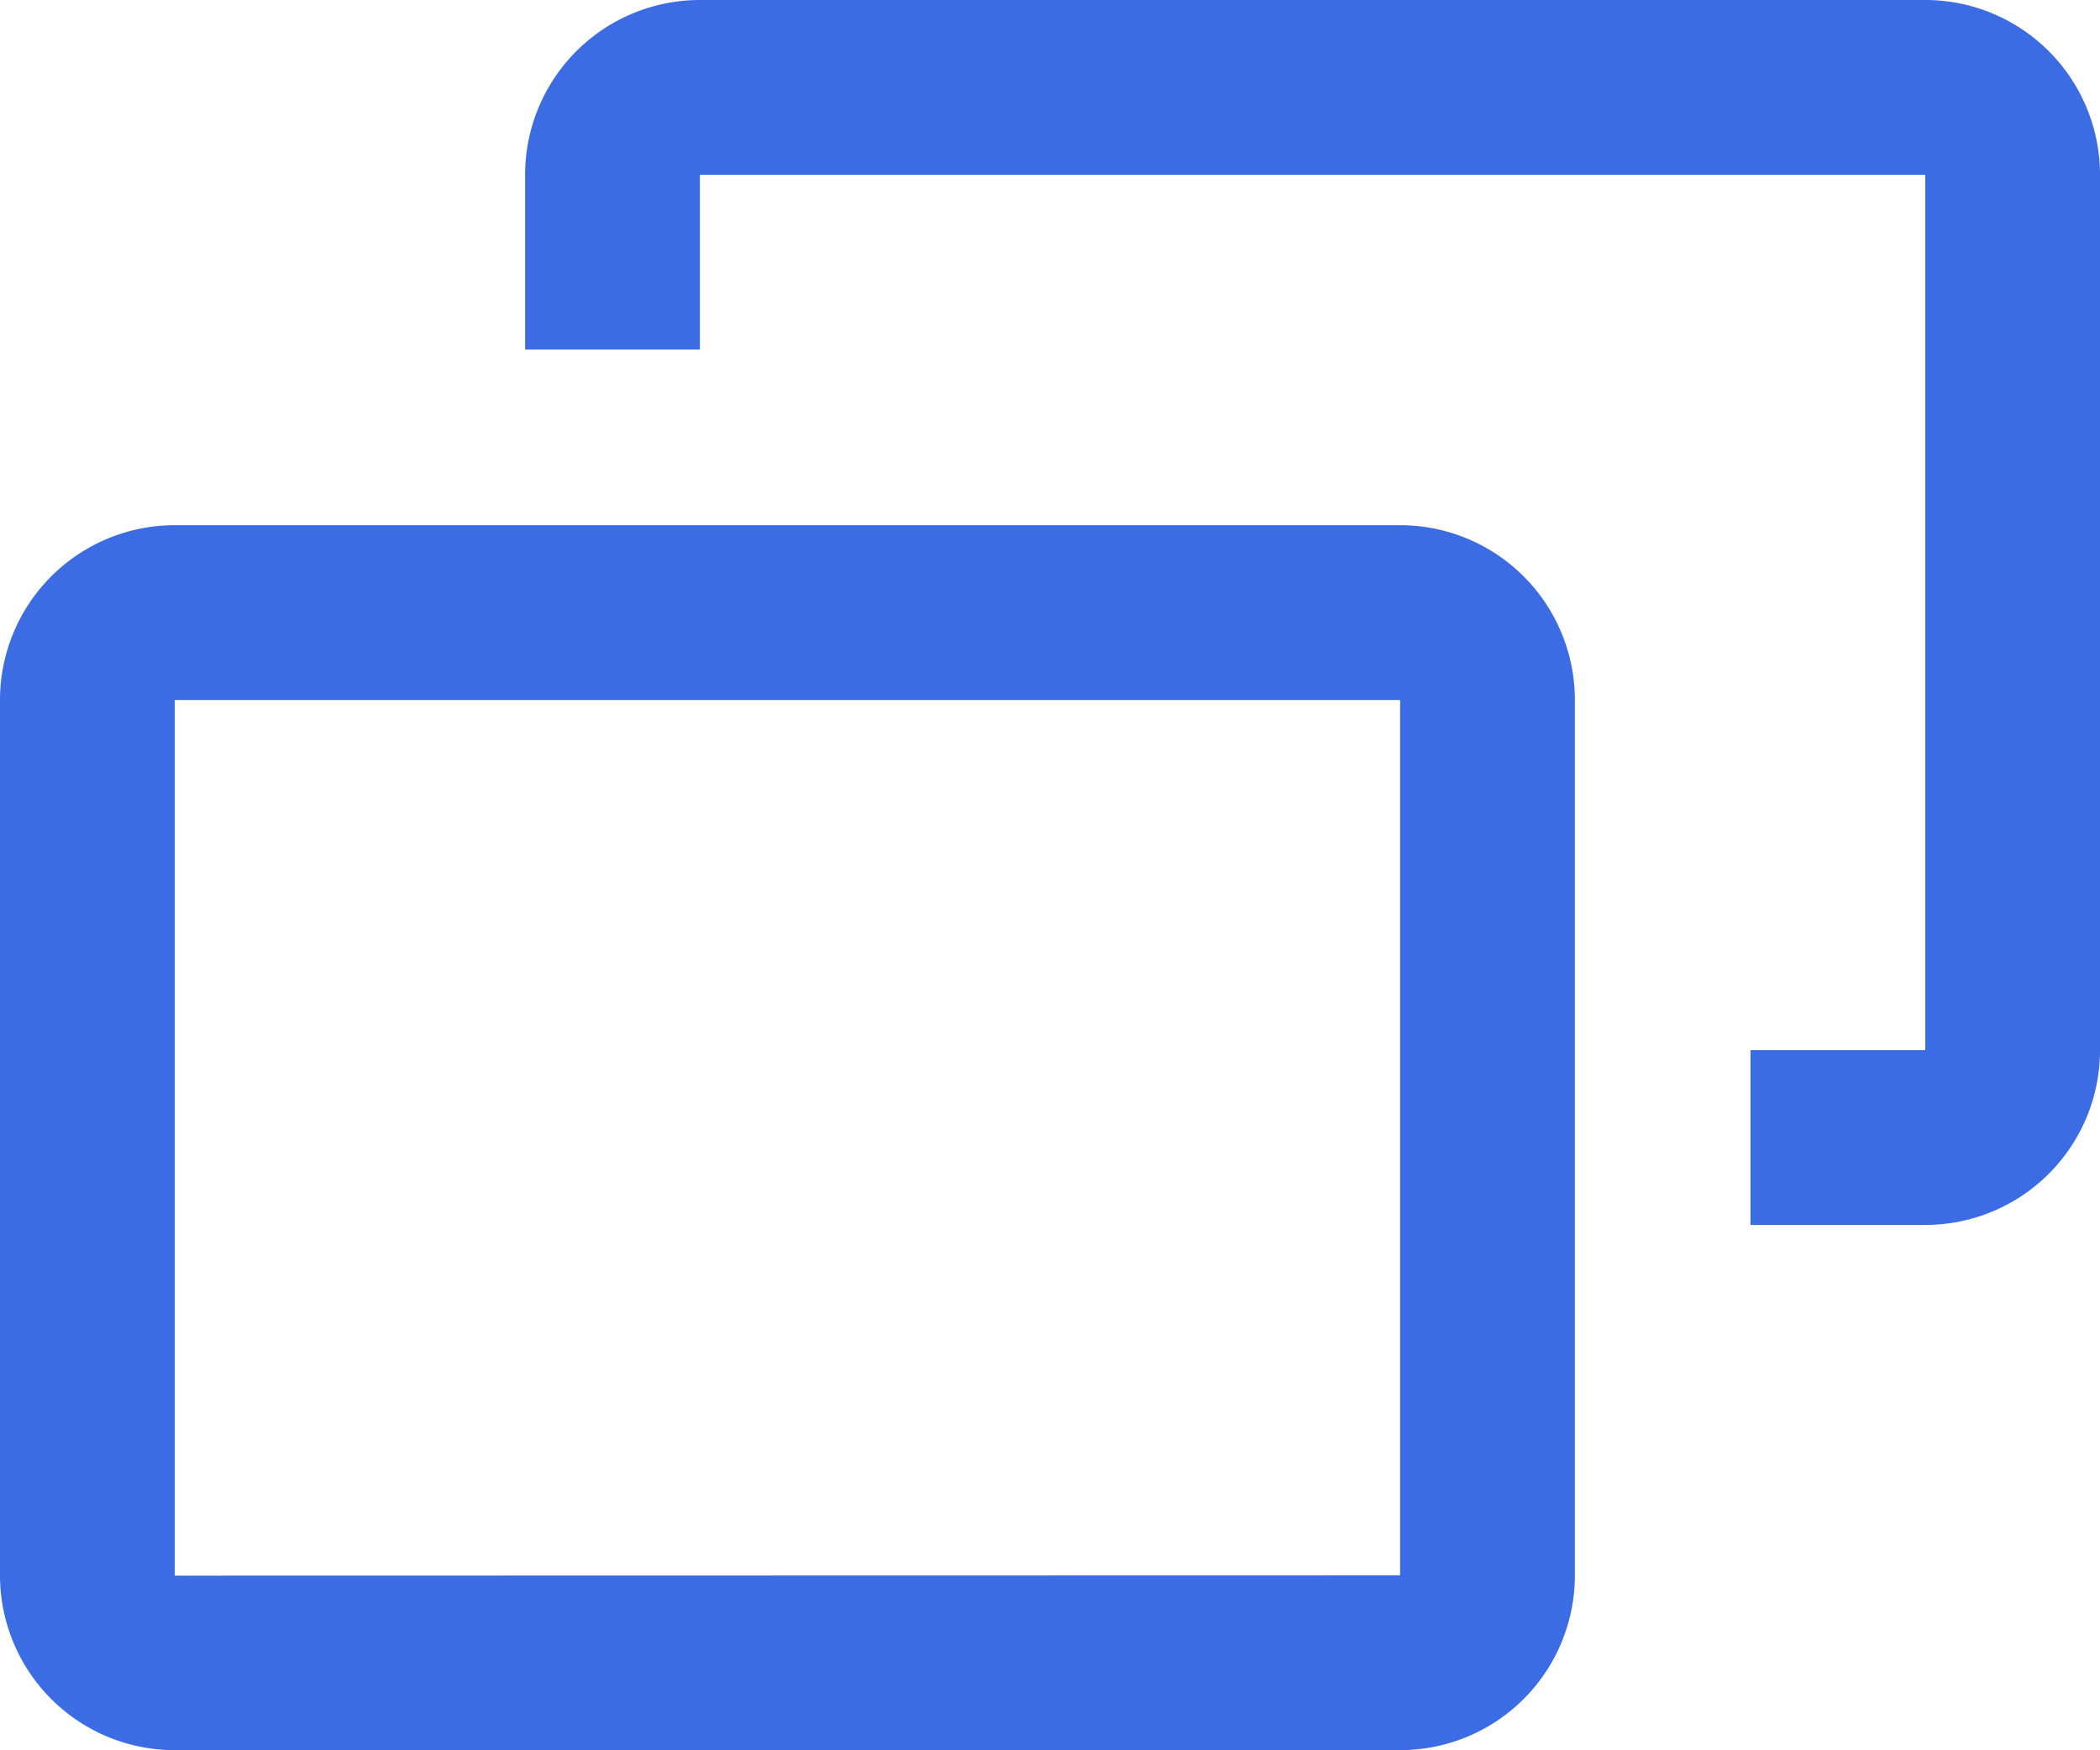 <svg xmlns="http://www.w3.org/2000/svg" width="16.824" height="14.02" viewBox="0 0 16.824 14.02">
  <g id="Group_1313" data-name="Group 1313" transform="translate(-697 -2457)">
    <g id="window-restore-line" transform="translate(691 2449)">
      <path id="Path_1455" data-name="Path 1455" d="M23.219,8H13.4A1.4,1.4,0,0,0,12,9.4v1.4h1.4V9.4h9.817v7.012h-1.4v1.4h1.4a1.4,1.4,0,0,0,1.4-1.4V9.4a1.4,1.4,0,0,0-1.4-1.4Z" transform="translate(-1.793)" fill="#3c6ce4"/>
      <path id="Path_1456" data-name="Path 1456" d="M17.219,14H7.4A1.4,1.4,0,0,0,6,15.4v7.012a1.4,1.4,0,0,0,1.4,1.4h9.817a1.4,1.4,0,0,0,1.4-1.4V15.4a1.4,1.4,0,0,0-1.4-1.4ZM7.4,22.414V15.4h9.817v7.012Z" transform="translate(0 -1.793)" fill="#3c6ce4"/>
    </g>
  </g>
</svg>
